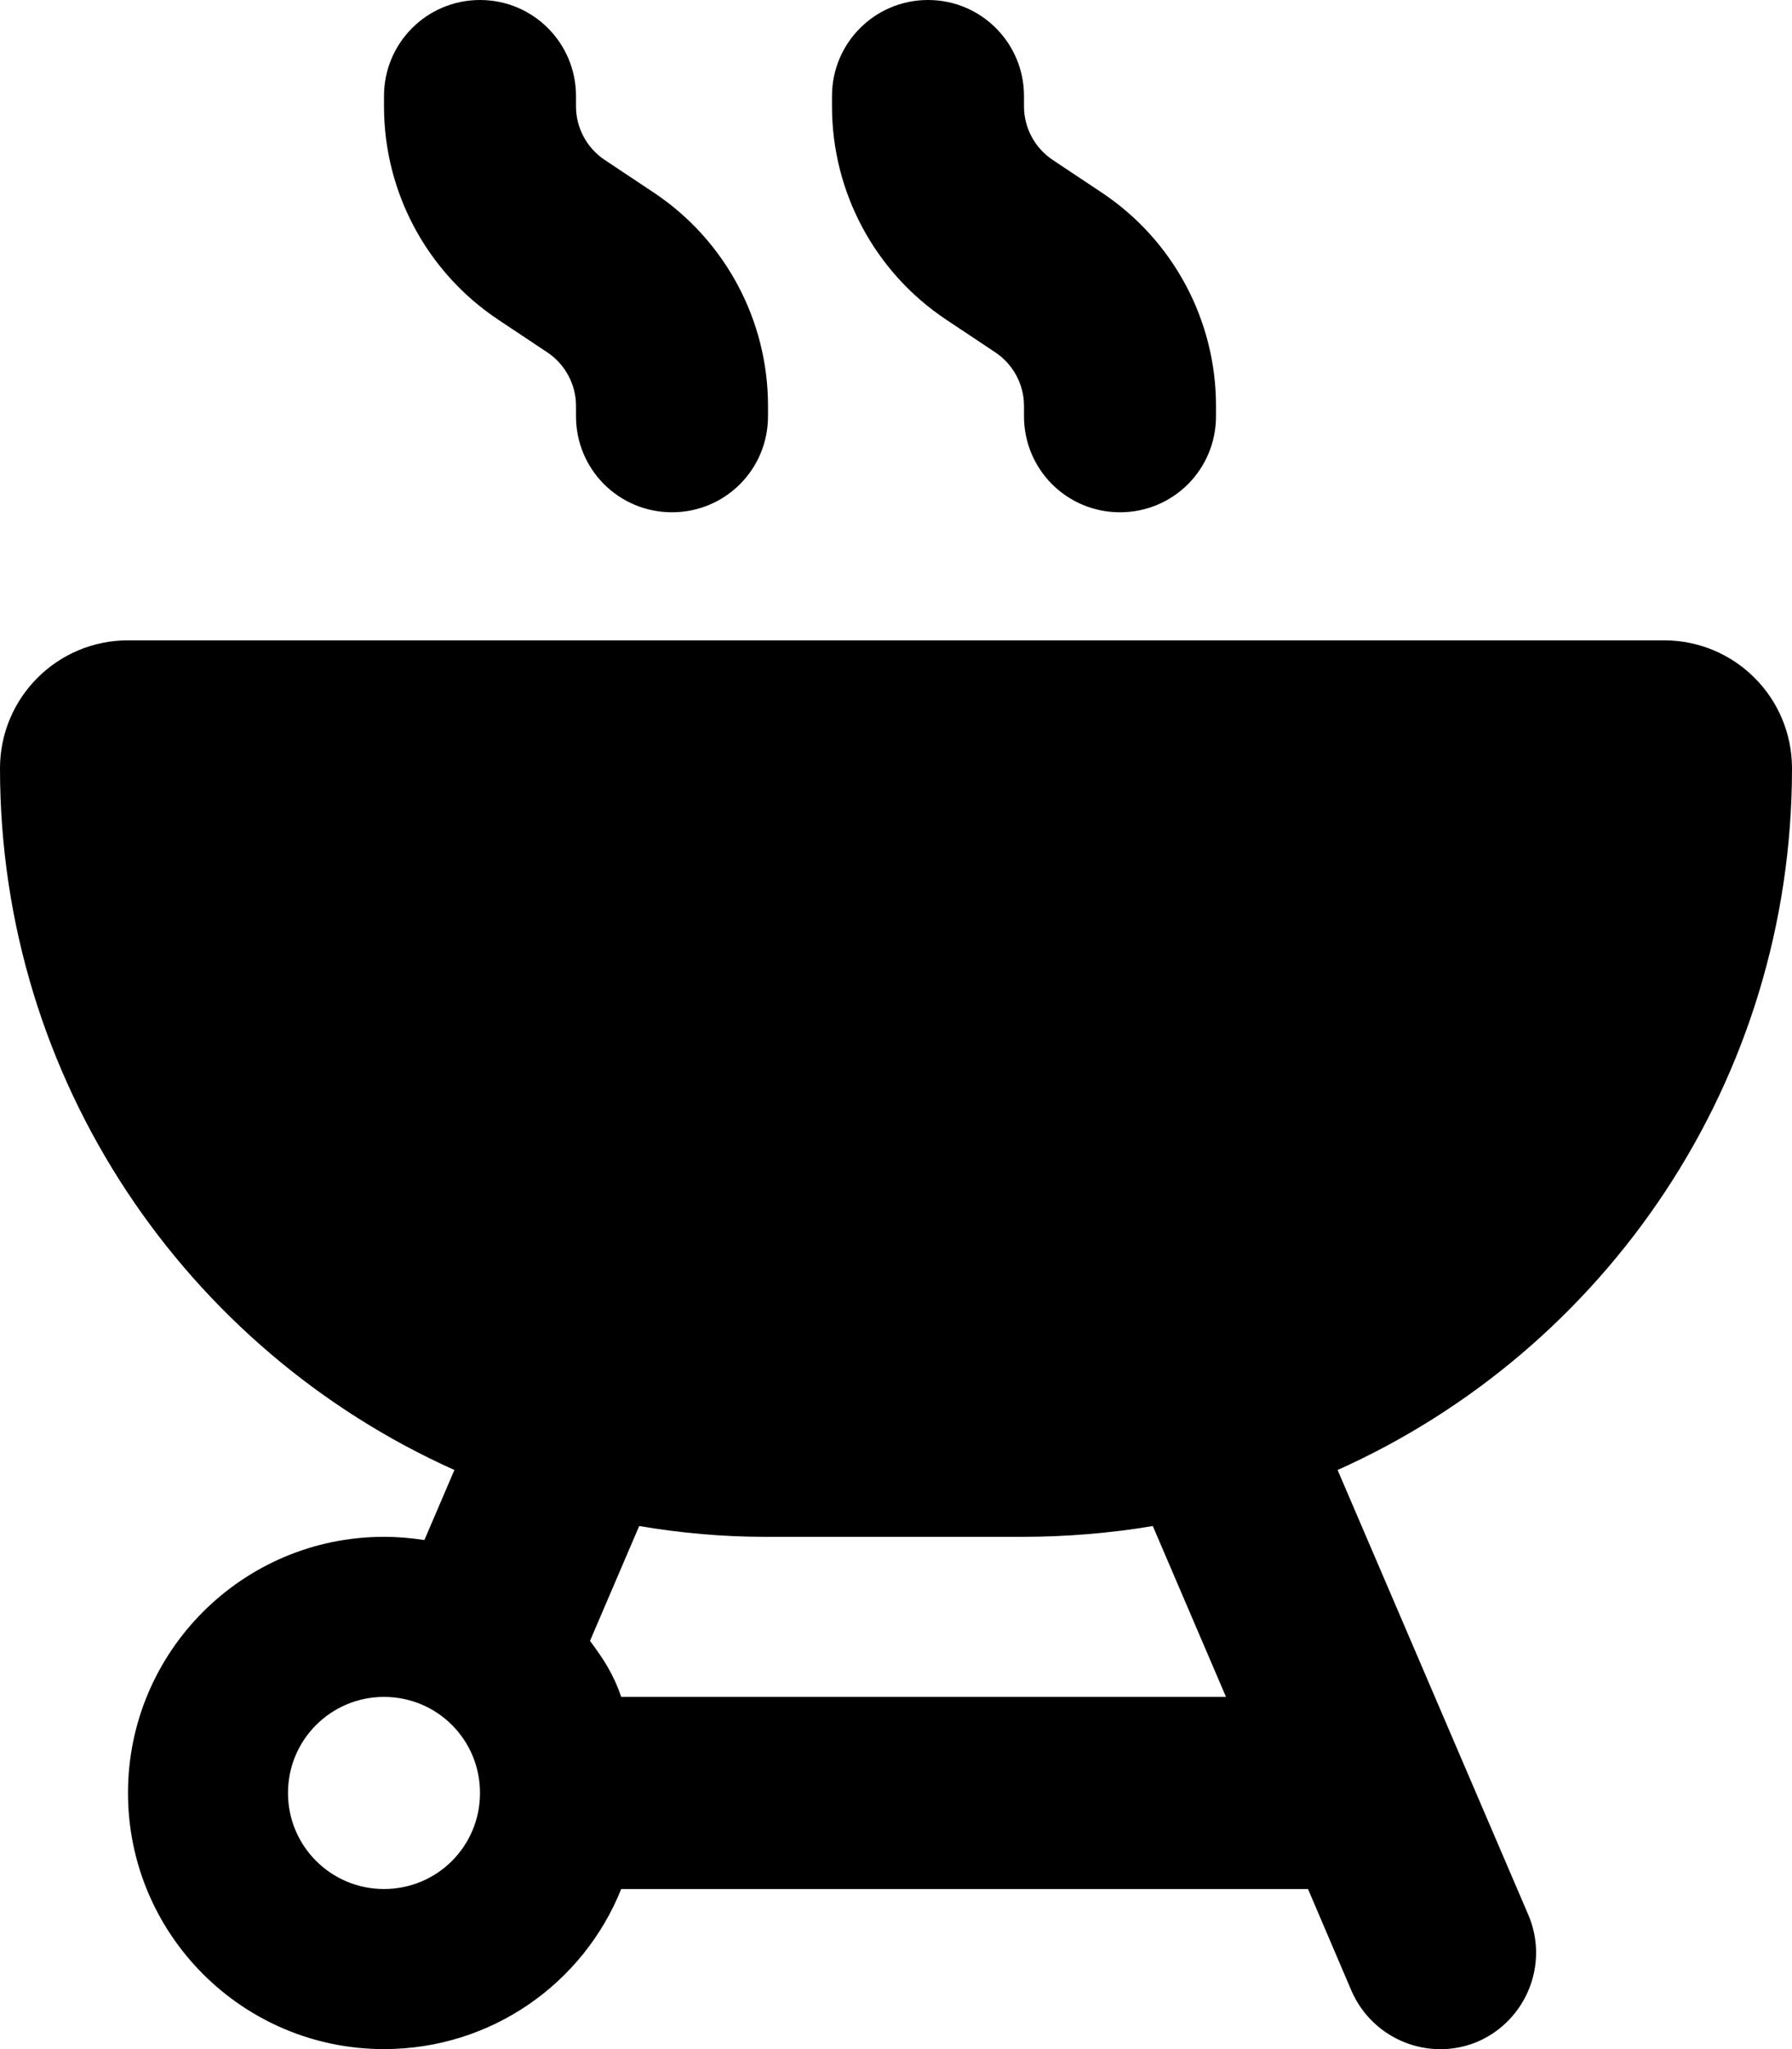 <svg xmlns="http://www.w3.org/2000/svg" viewBox="0 0 448 512"><!--! Font Awesome Pro 6.1.2 by @fontawesome - https://fontawesome.com License - https://fontawesome.com/license (Commercial License) Copyright 2022 Fonticons, Inc. --><path d="M120 0C133.3 0 144 10.75 144 24V26.59C144 31.94 146.7 36.94 151.1 39.91L163.5 48.16C181.3 60.03 192 80.01 192 101.4V104C192 117.3 181.3 128 168 128C154.7 128 144 117.3 144 104V101.4C144 96.06 141.3 91.06 136.9 88.09L124.5 79.84C106.7 67.97 96 47.99 96 26.59V24C96 10.75 106.7 0 120 0V0zM0 192C0 174.3 14.33 160 32 160H416C433.7 160 448 174.3 448 192C448 270.1 401.4 337.3 334.4 367.3L382.1 478.5C387.3 490.7 381.6 504.8 369.5 510.1C357.3 515.3 343.2 509.6 337.9 497.5L327 472H155.3C145.9 495.5 122.9 512 96 512C60.65 512 32 483.3 32 448C32 412.7 60.65 384 96 384C99.44 384 102.8 384.3 106.1 384.8L113.6 367.3C46.65 337.3 0 270.1 0 192H0zM155.3 424H306.5L288.2 381.3C277.7 383.1 266.1 384 256 384H191.1C181 384 170.3 383.1 159.8 381.3L147.5 410C150.7 414.3 153.3 418.1 155.3 424H155.3zM96 472C109.3 472 120 461.3 120 448C120 434.7 109.3 424 96 424C82.75 424 72 434.7 72 448C72 461.3 82.75 472 96 472zM256 26.59C256 31.94 258.7 36.94 263.1 39.91L275.5 48.16C293.3 60.03 304 80.01 304 101.4V104C304 117.3 293.3 128 280 128C266.7 128 256 117.3 256 104V101.4C256 96.06 253.3 91.06 248.9 88.09L236.5 79.84C218.7 67.97 208 47.99 208 26.59V24C208 10.75 218.7 0 232 0C245.3 0 256 10.75 256 24V26.59z"/></svg>